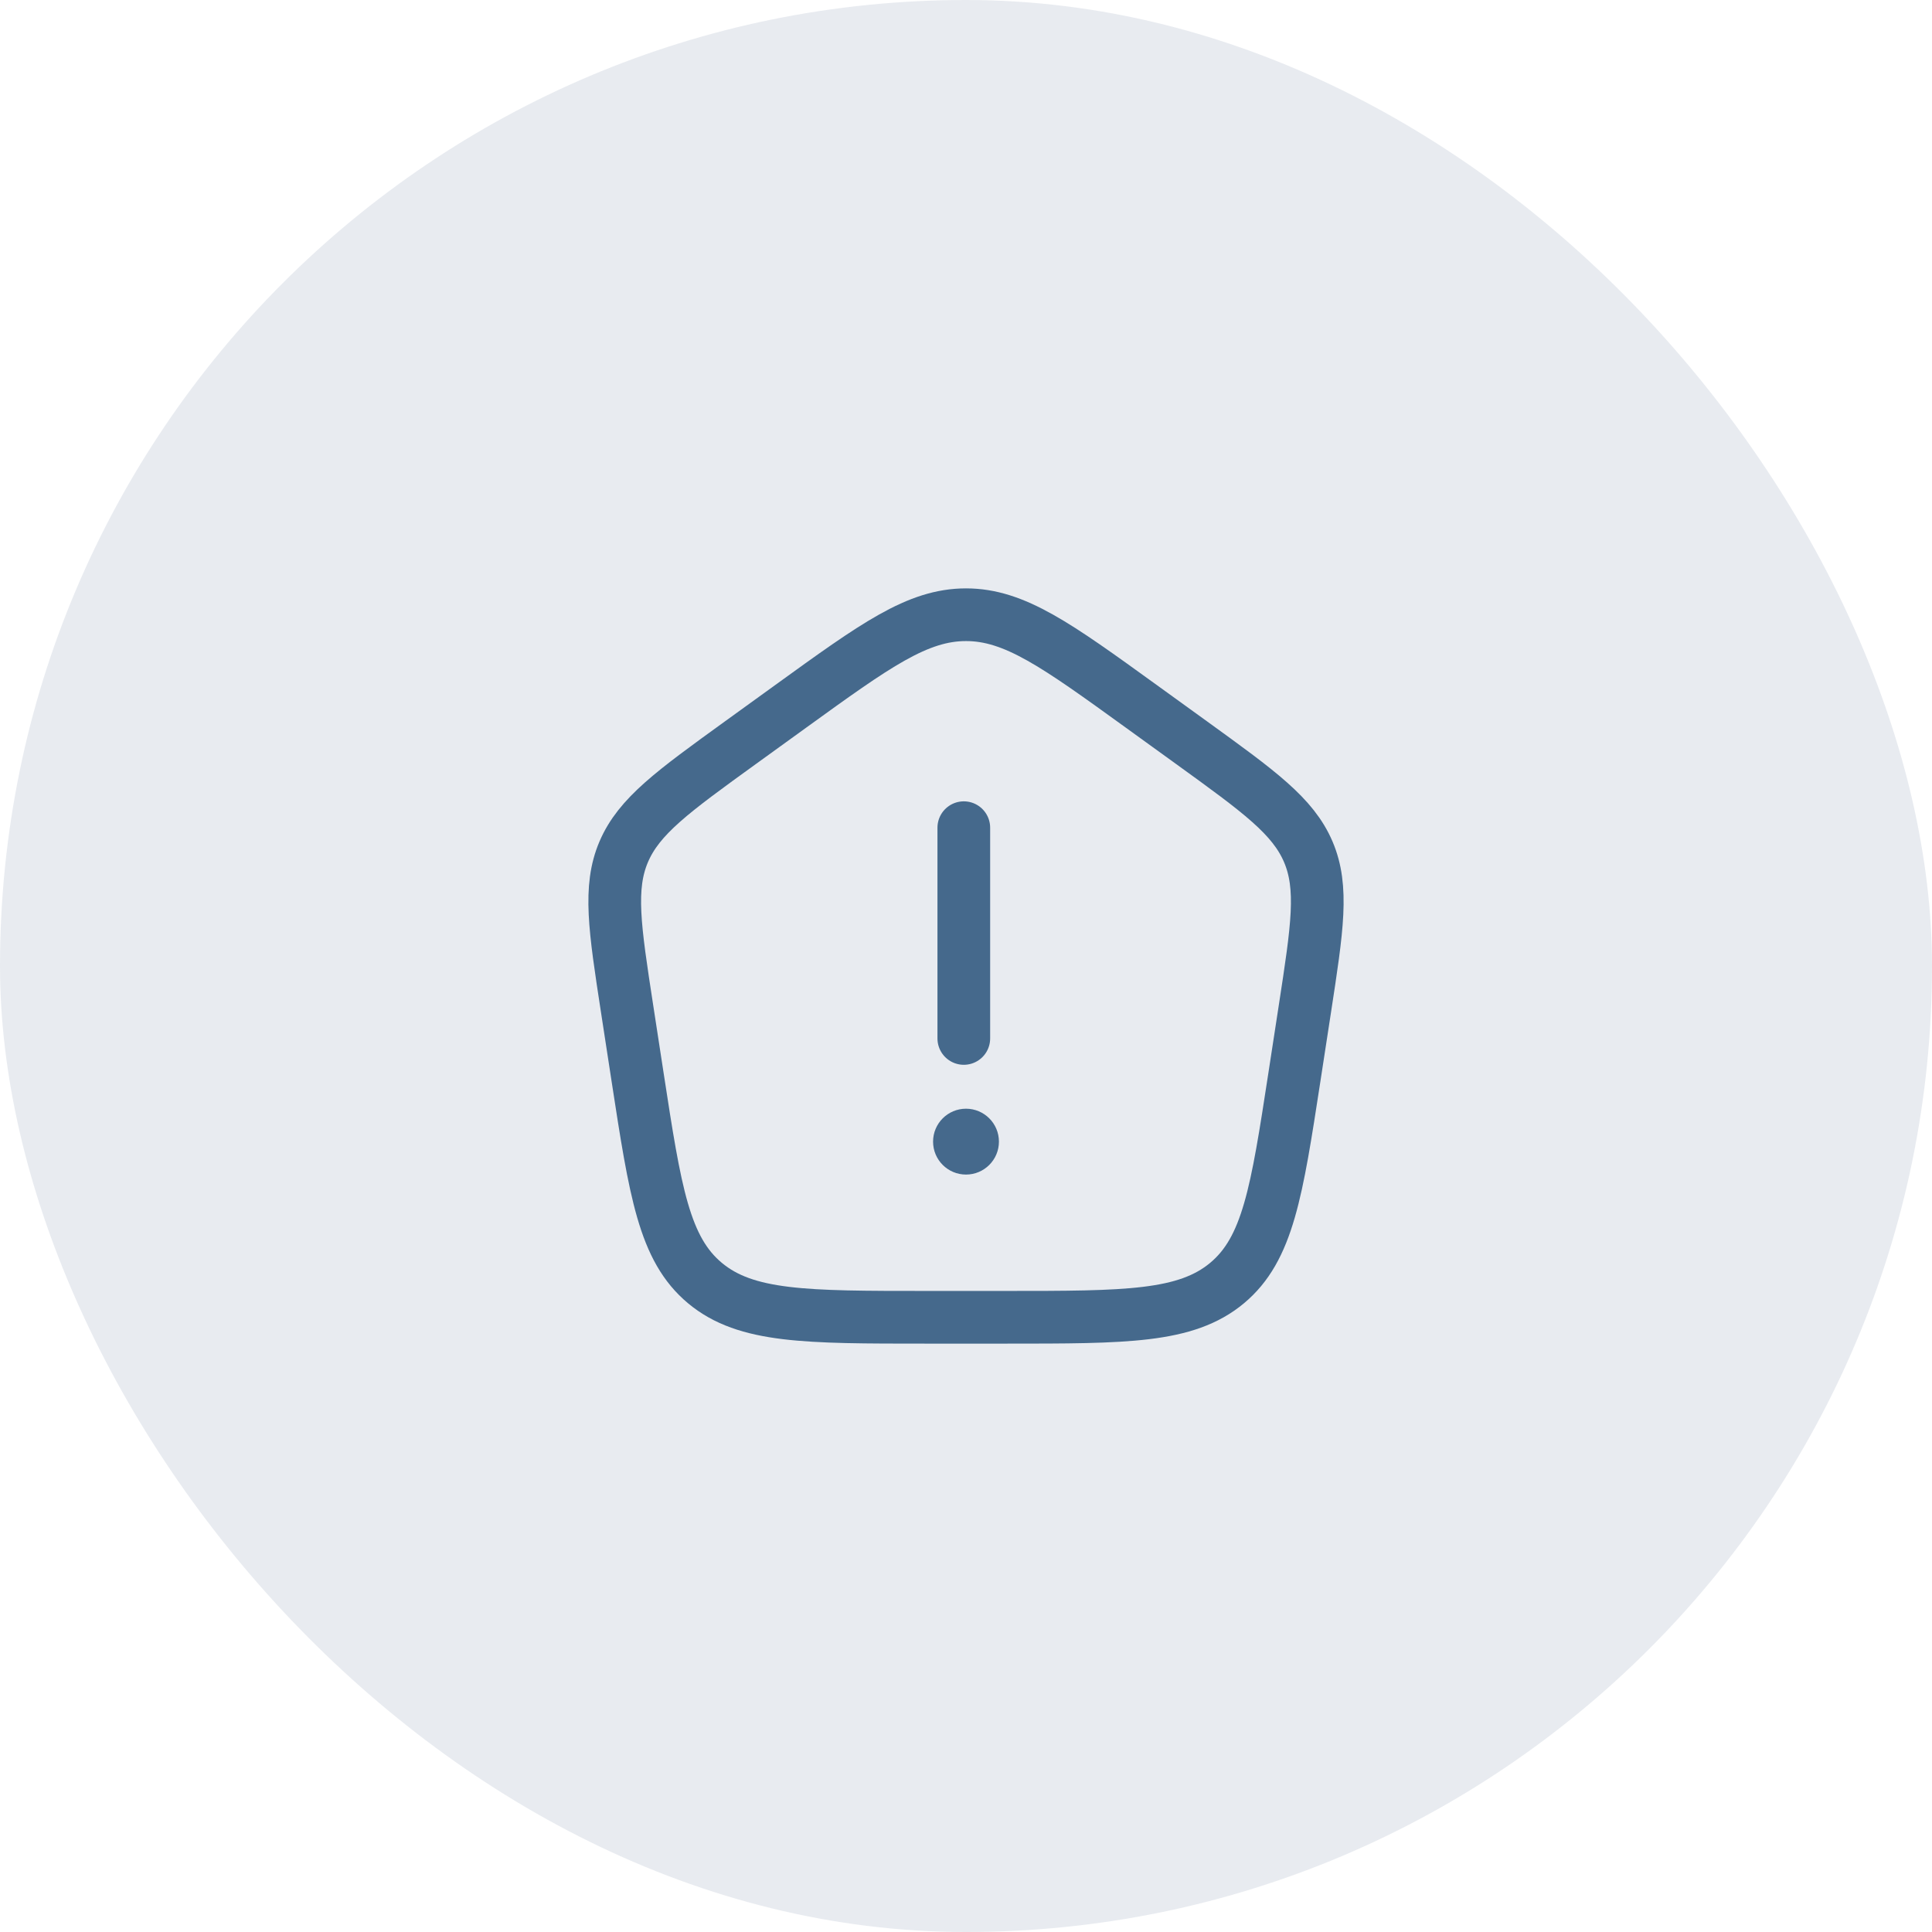 <svg width="110" height="110" viewBox="0 0 110 110" fill="none" xmlns="http://www.w3.org/2000/svg">
<rect width="110" height="110" rx="55" fill="#1A3A67" fill-opacity="0.1"/>
<path d="M35.703 57.427C34.997 52.833 34.644 50.535 35.512 48.499C36.381 46.462 38.308 45.069 42.162 42.282L45.042 40.2C49.837 36.733 52.234 35 55 35C57.766 35 60.163 36.733 64.958 40.2L67.838 42.282C71.692 45.069 73.619 46.462 74.488 48.499C75.356 50.535 75.003 52.833 74.297 57.427L73.695 61.345C72.694 67.858 72.194 71.114 69.858 73.057C67.522 75 64.107 75 57.278 75H52.722C45.893 75 42.478 75 40.142 73.057C37.806 71.114 37.306 67.858 36.305 61.345L35.703 57.427Z" stroke="#45698C" stroke-width="3" stroke-linejoin="round"/>
<path d="M54.875 47.125V59.125" stroke="#45698C" stroke-width="3" stroke-linecap="round"/>
<circle cx="55" cy="65" r="1.875" fill="#45698C"/>
</svg>
